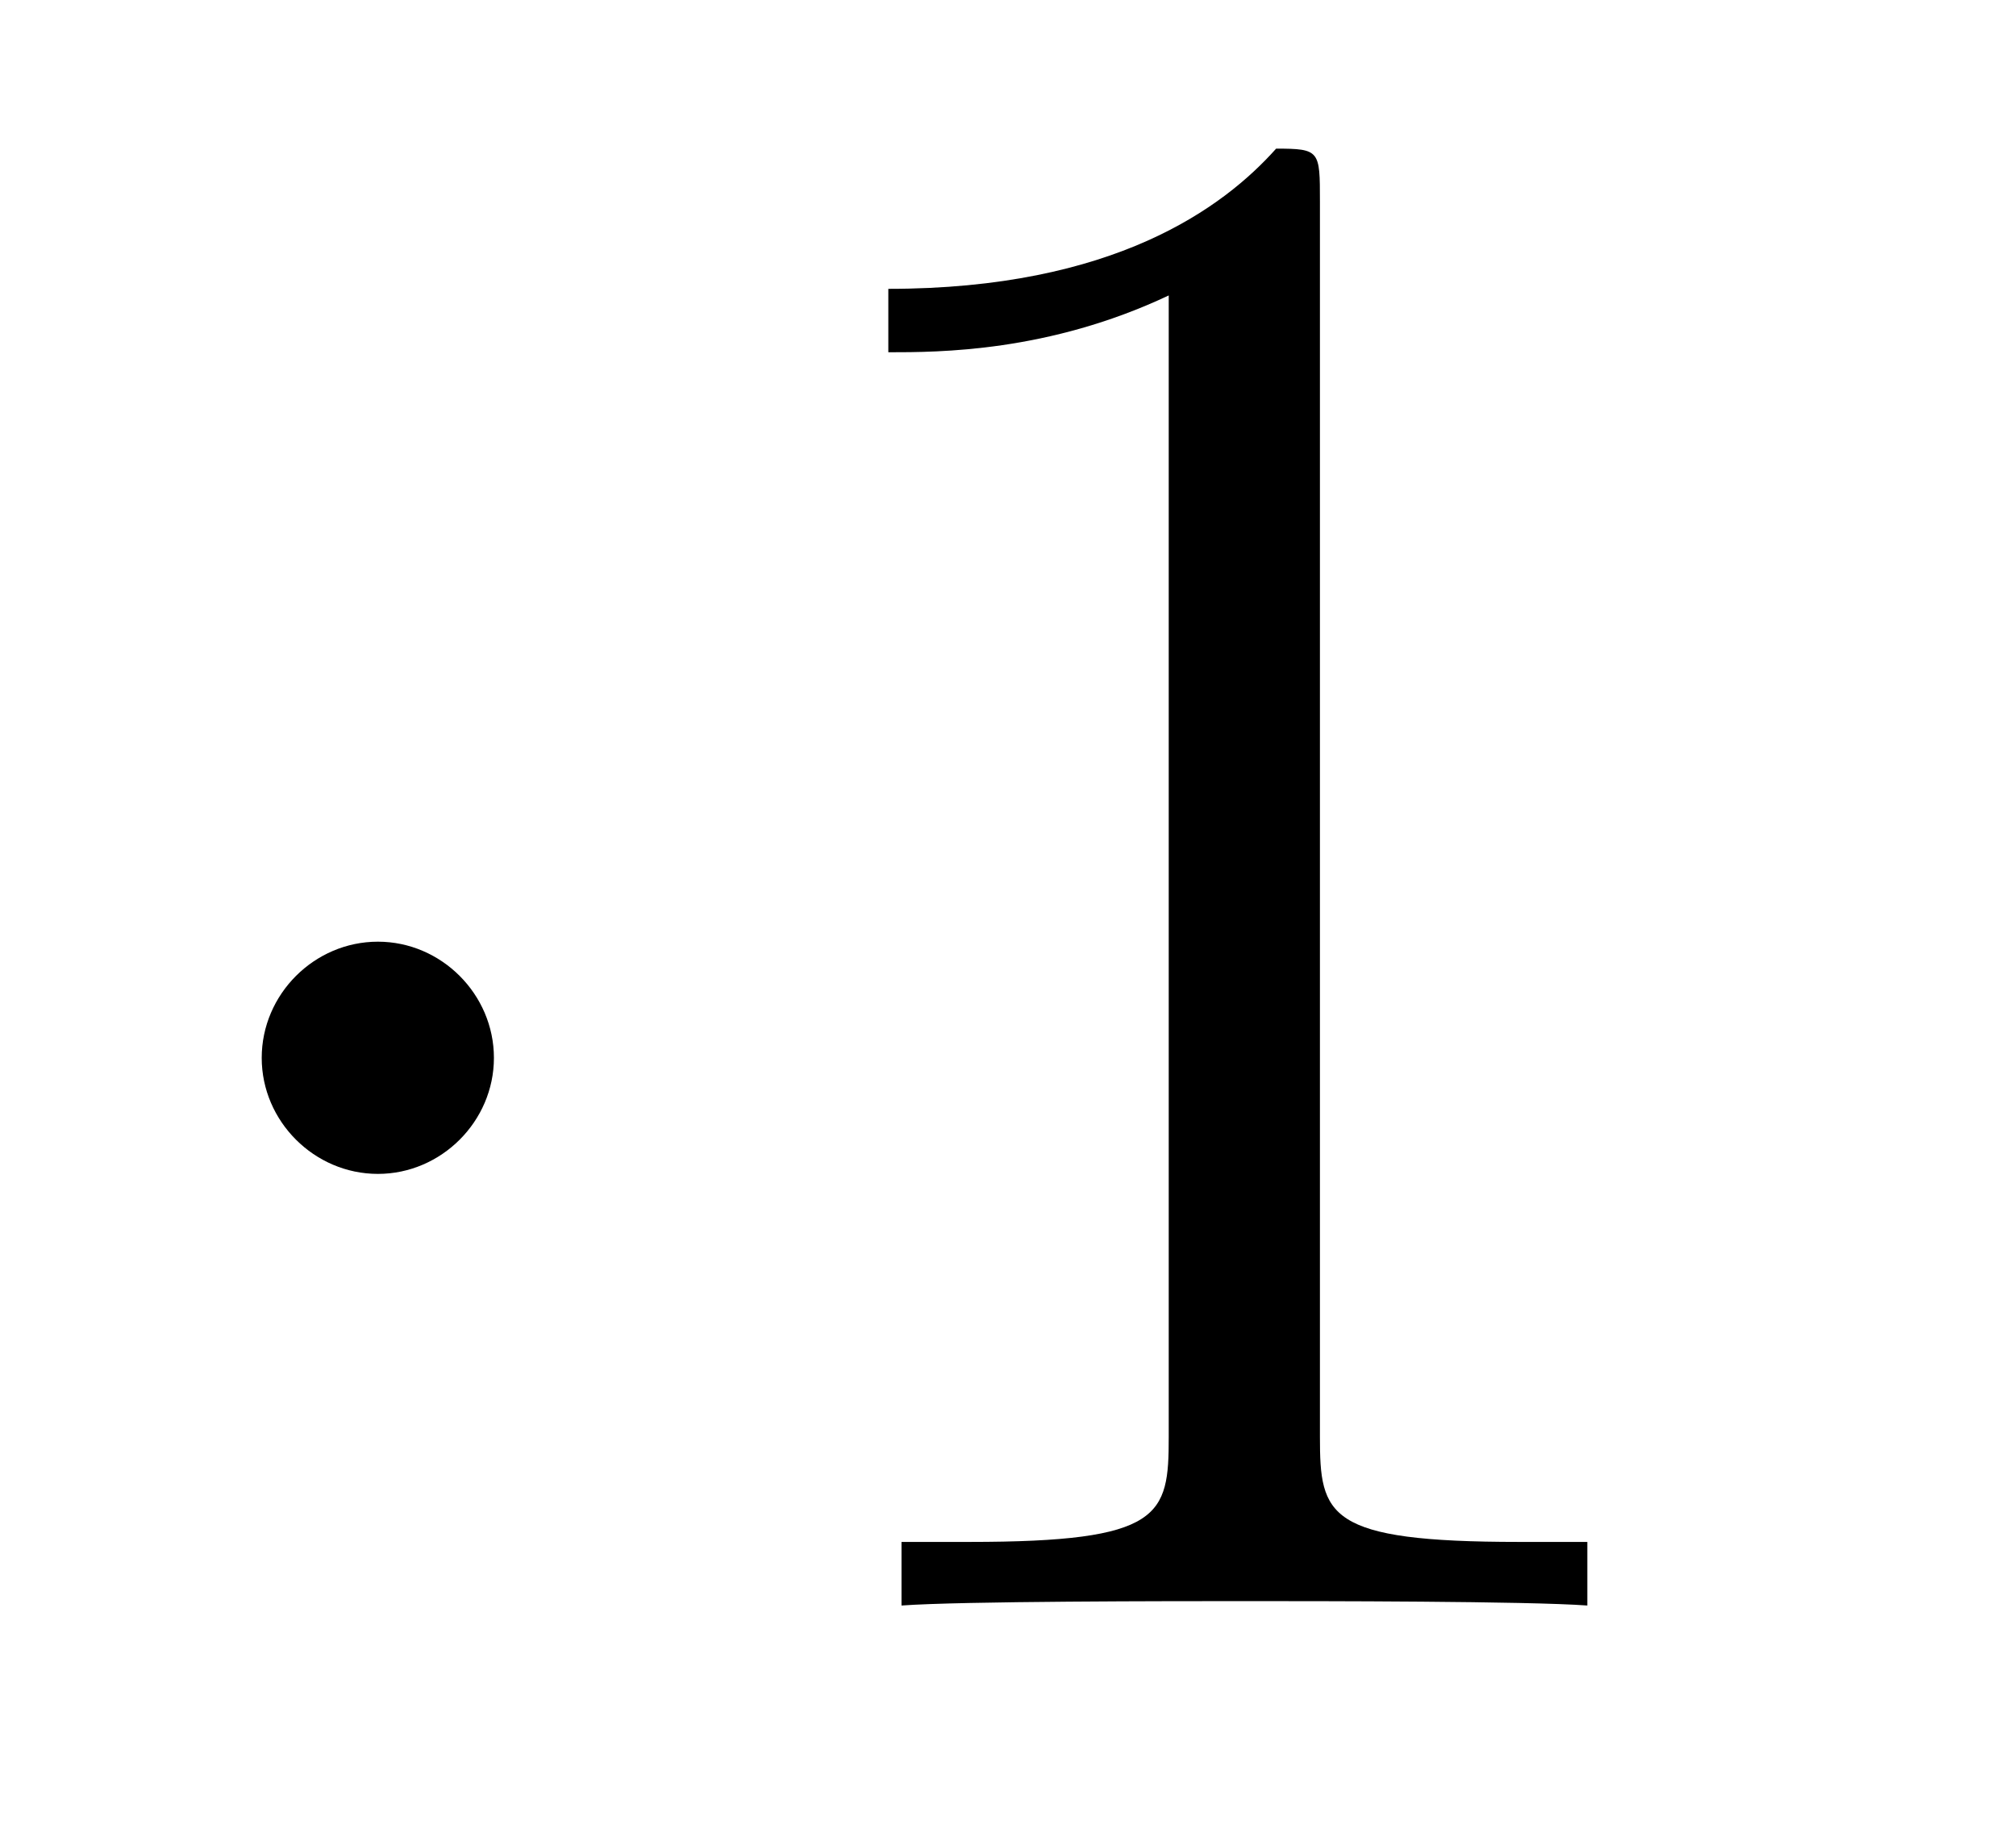 <?xml version='1.0'?>
<!-- This file was generated by dvisvgm 1.14.1 -->
<svg height='10pt' version='1.1' viewBox='0 -10 11 10' width='11pt' xmlns='http://www.w3.org/2000/svg' xmlns:xlink='http://www.w3.org/1999/xlink'>
<g id='page1'>
<g transform='matrix(1 0 0 1 -128 653)'>
<path d='M130.695 -657.228C130.695 -657.575 130.408 -657.862 130.062 -657.862C129.715 -657.862 129.428 -657.575 129.428 -657.228C129.428 -656.882 129.715 -656.595 130.062 -656.595C130.408 -656.595 130.695 -656.882 130.695 -657.228Z' fill-rule='evenodd'/>
<path d='M135.202 -661.902C135.202 -662.178 135.202 -662.189 134.963 -662.189C134.676 -661.867 134.078 -661.424 132.847 -661.424V-661.078C133.122 -661.078 133.72 -661.078 134.377 -661.388V-655.16C134.377 -654.73 134.342 -654.587 133.289 -654.587H132.919V-654.24C133.242 -654.264 134.401 -654.264 134.796 -654.264C135.19 -654.264 136.338 -654.264 136.661 -654.24V-654.587H136.29C135.238 -654.587 135.202 -654.73 135.202 -655.16V-661.902Z' fill-rule='evenodd'/>
</g>
</g>
</svg>
